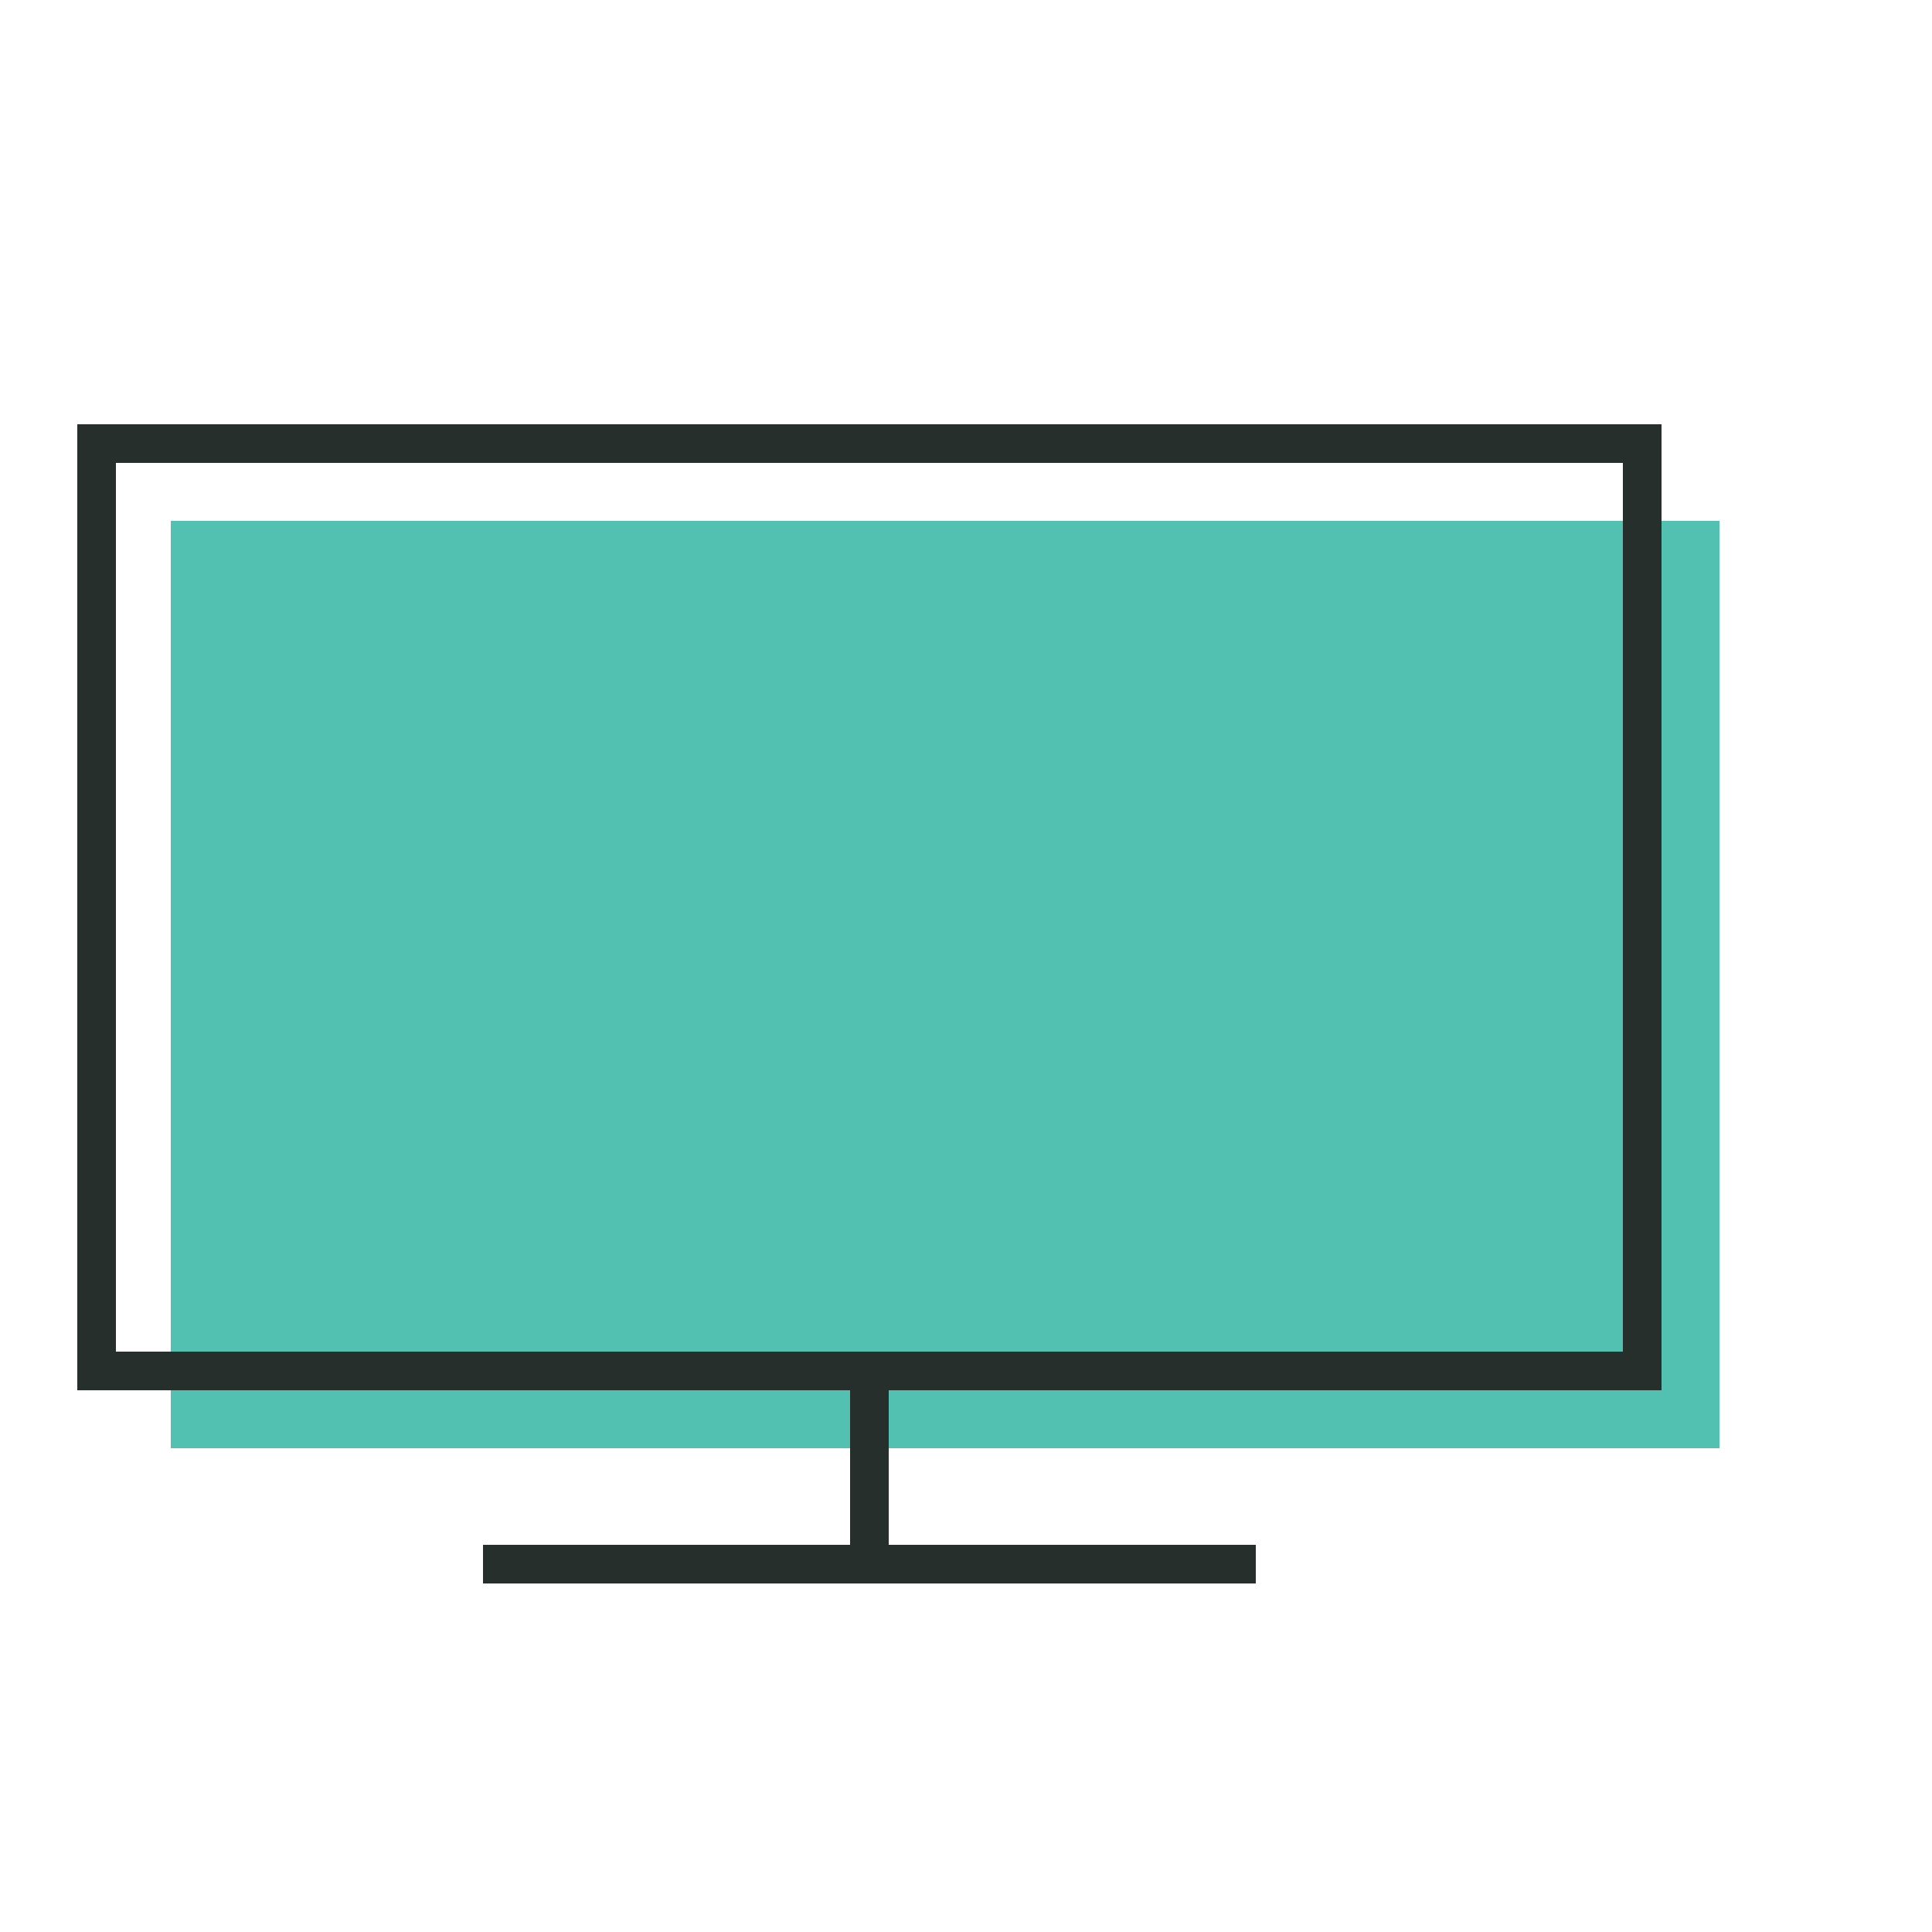 <svg xmlns="http://www.w3.org/2000/svg" viewBox="0 0 50 50"><defs><style>.cls-1{fill:#52c1b2;}.cls-2,.cls-3{fill:none;}.cls-2{stroke:#262f2c;}</style></defs><g id="Fill"><path id="Path_12" data-name="Path 12" class="cls-1" d="M4.42,13.48H44.5v24H4.42Z"/></g><g id="Line"><g id="Group_35" data-name="Group 35"><line id="Line_6" data-name="Line 6" class="cls-2" x1="22.5" y1="35.48" x2="22.5" y2="40.48"/><line id="Line_7" data-name="Line 7" class="cls-2" x1="12.5" y1="40.48" x2="32.5" y2="40.48"/><g id="Rectangle_13" data-name="Rectangle 13"><rect class="cls-3" x="2" y="10.98" width="41" height="25"/><rect class="cls-2" x="2.5" y="11.48" width="40" height="24"/></g></g></g></svg>